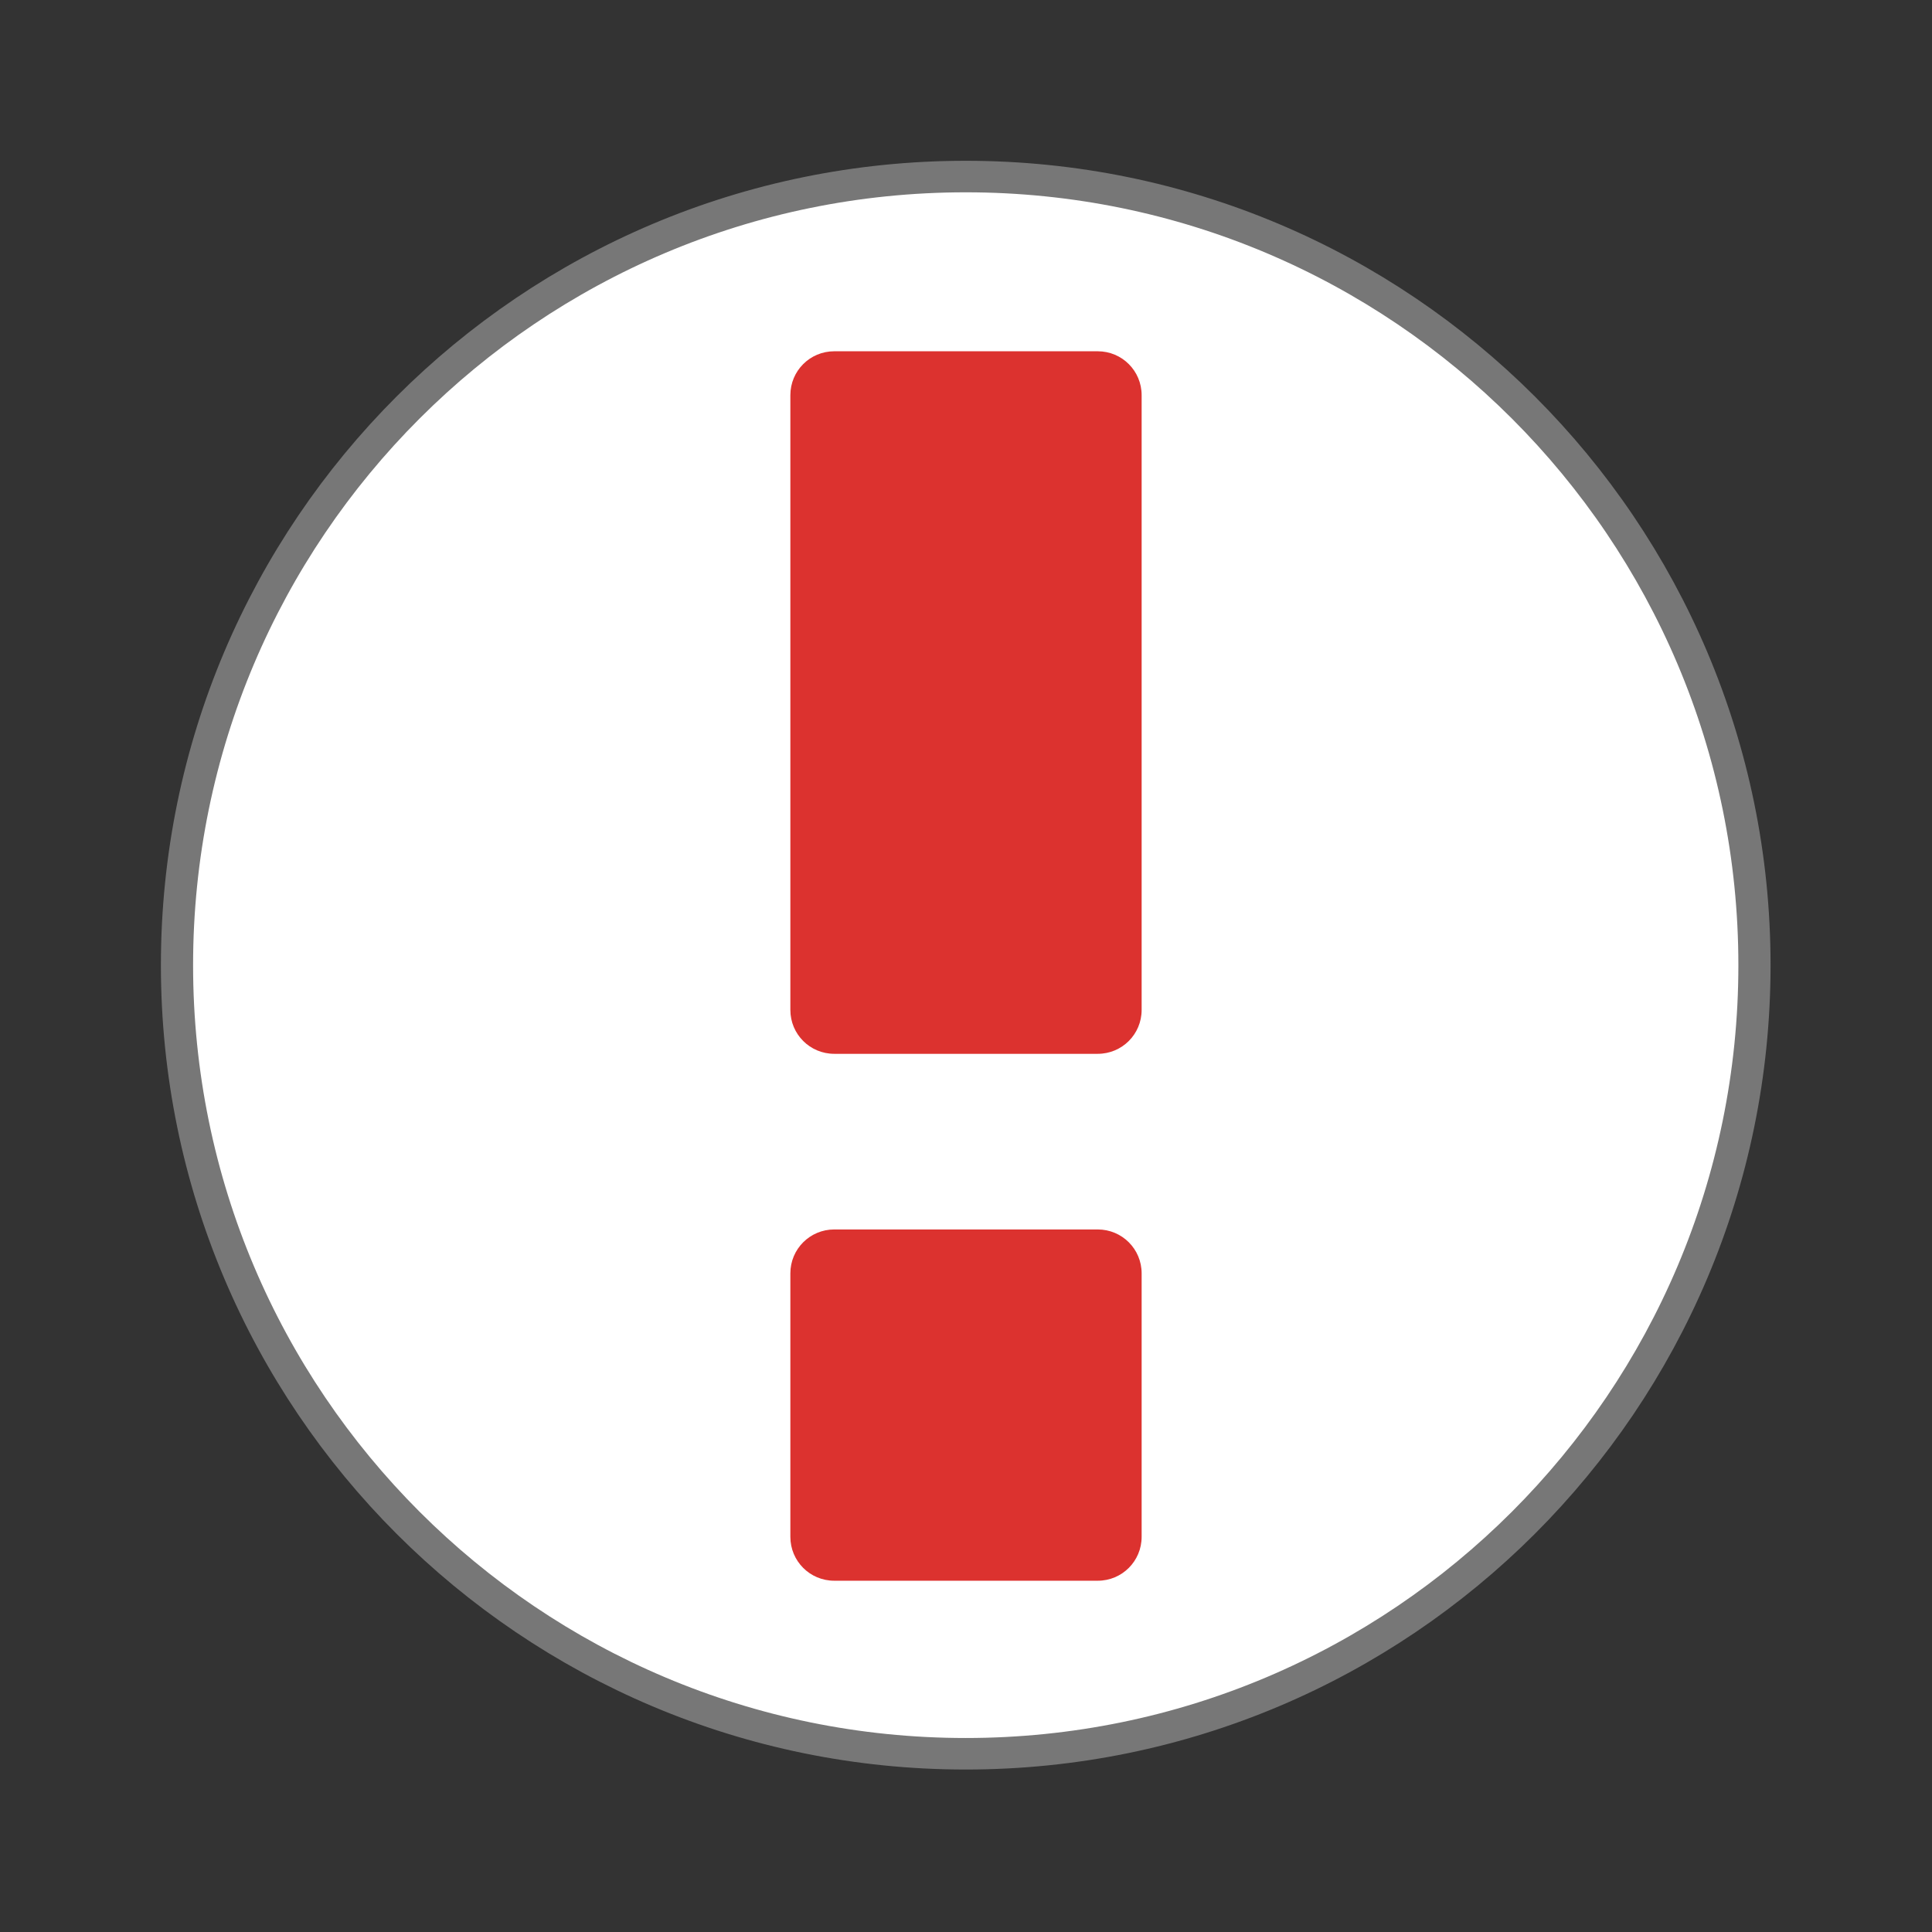 <svg xmlns="http://www.w3.org/2000/svg" viewBox="0 0 22 22">
 <rect x="0" y="0" width="22" height="22" fill="#333333" stroke="none"/>
 <path d="m 25.931 35.19 c 0 6.906 -5.487 12.507 -12.253 12.507 c -6.766 0 -12.253 -5.601 -12.253 -12.507 c 0 -6.906 5.487 -12.507 12.253 -12.507 c 6.766 0 12.253 5.601 12.253 12.507 Z" transform="matrix(.733 0 0 .718 .971 -14.276)" style="fill:#fff;stroke:#777;stroke-width:0.5"/>
 <path d="M 9.5,4 C 9.223,4 9,4.223 9,4.5 l 0,7 C 9,11.777 9.223,12 9.5,12 l 3,0 c 0.277,0 0.5,-0.223 0.5,-0.5 l 0,-7 C 13,4.223 12.777,4 12.5,4 l -3,0 z m 0,10 C 9.223,14 9,14.223 9,14.5 l 0,3 C 9,17.777 9.223,18 9.5,18 l 3,0 c 0.277,0 0.5,-0.223 0.5,-0.5 l 0,-3 C 13,14.223 12.777,14 12.5,14 l -3,0 z" style="fill:#dc322f;opacity:1;fill-opacity:1;stroke:none"/>
</svg>
